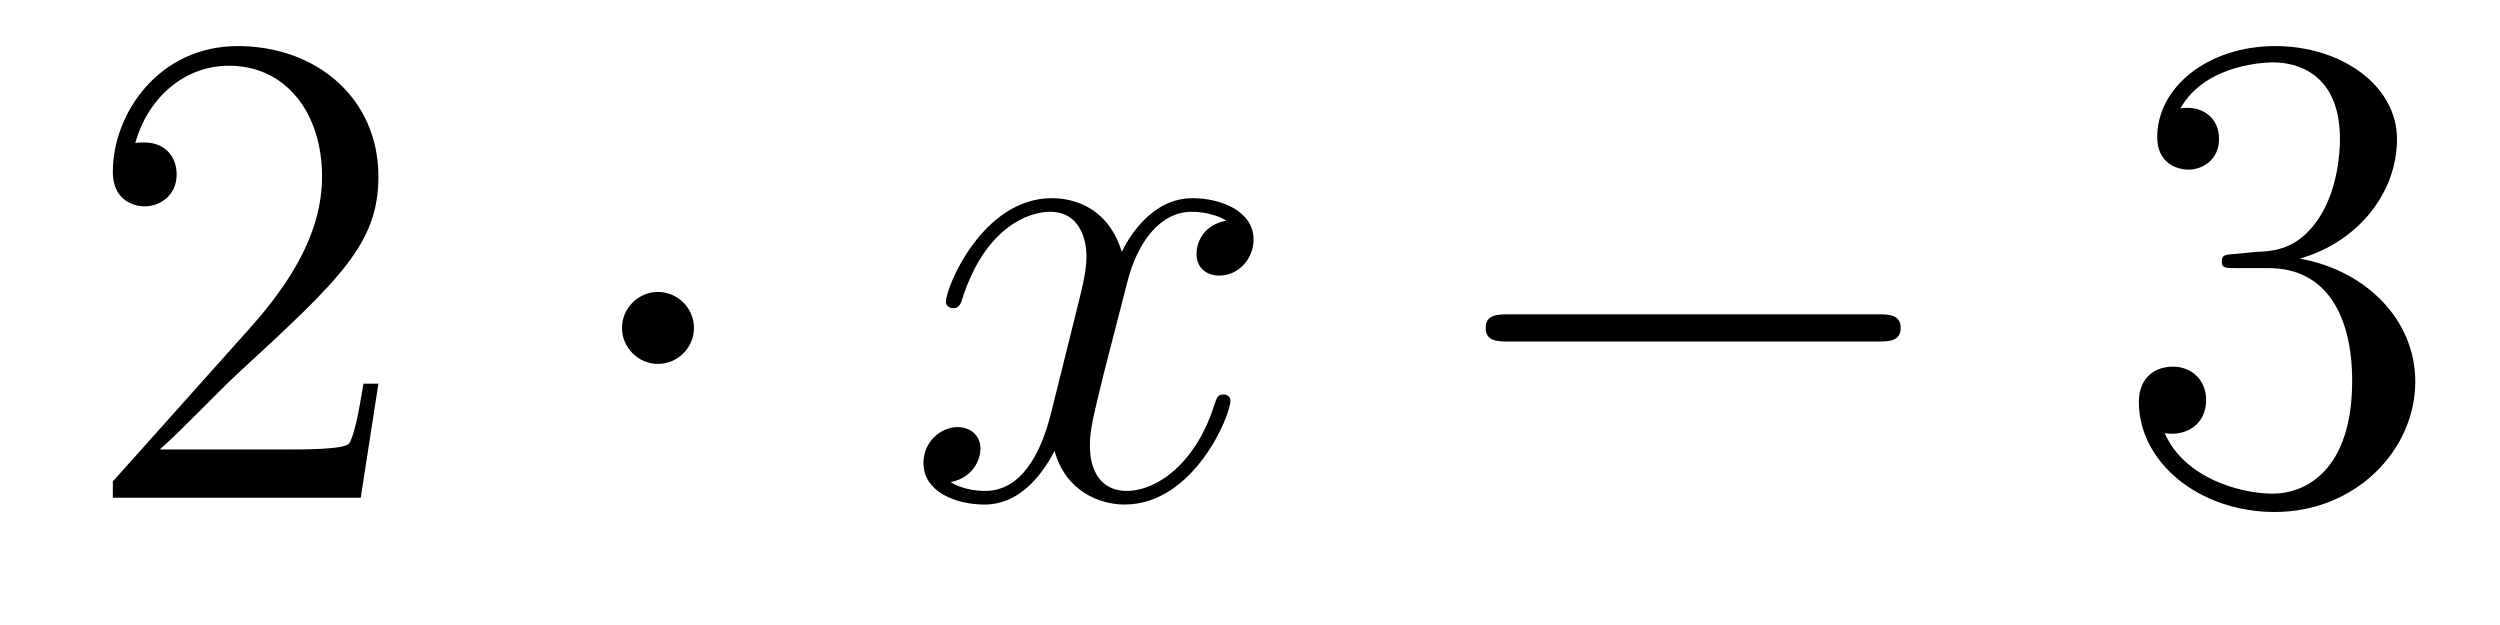 <?xml version='1.0'?>
<!-- This file was generated by dvisvgm 1.14.1 -->
<svg height='11pt' version='1.1' viewBox='0 -11 44 11' width='44pt' xmlns='http://www.w3.org/2000/svg' xmlns:xlink='http://www.w3.org/1999/xlink'>
<g id='page1'>
<g transform='matrix(1 0 0 1 -127 652)'>
<path d='M133.66 -656.248H133.397C133.361 -656.045 133.265 -655.387 133.146 -655.196C133.062 -655.089 132.381 -655.089 132.022 -655.089H129.811C130.133 -655.364 130.863 -656.129 131.173 -656.416C132.99 -658.089 133.66 -658.711 133.66 -659.894C133.66 -661.269 132.572 -662.189 131.185 -662.189C129.799 -662.189 128.986 -661.006 128.986 -659.978C128.986 -659.368 129.512 -659.368 129.548 -659.368C129.799 -659.368 130.109 -659.547 130.109 -659.93C130.109 -660.265 129.882 -660.492 129.548 -660.492C129.44 -660.492 129.416 -660.492 129.38 -660.48C129.608 -661.293 130.253 -661.843 131.03 -661.843C132.046 -661.843 132.668 -660.994 132.668 -659.894C132.668 -658.878 132.082 -657.993 131.401 -657.228L128.986 -654.527V-654.24H133.349L133.66 -656.248Z' fill-rule='evenodd'/>
<path d='M139.214 -657.228C139.214 -657.575 138.927 -657.862 138.58 -657.862C138.234 -657.862 137.947 -657.575 137.947 -657.228C137.947 -656.882 138.234 -656.595 138.58 -656.595C138.927 -656.595 139.214 -656.882 139.214 -657.228Z' fill-rule='evenodd'/>
<path d='M148.584 -659.117C148.202 -659.046 148.059 -658.759 148.059 -658.532C148.059 -658.245 148.286 -658.149 148.453 -658.149C148.812 -658.149 149.063 -658.46 149.063 -658.782C149.063 -659.285 148.489 -659.512 147.987 -659.512C147.258 -659.512 146.851 -658.794 146.744 -658.567C146.469 -659.464 145.727 -659.512 145.512 -659.512C144.293 -659.512 143.647 -657.946 143.647 -657.683C143.647 -657.635 143.695 -657.575 143.779 -657.575C143.874 -657.575 143.899 -657.647 143.922 -657.695C144.329 -659.022 145.13 -659.273 145.476 -659.273C146.015 -659.273 146.122 -658.771 146.122 -658.484C146.122 -658.221 146.05 -657.946 145.907 -657.372L145.5 -655.734C145.321 -655.017 144.975 -654.36 144.341 -654.36C144.281 -654.36 143.982 -654.36 143.731 -654.515C144.161 -654.599 144.257 -654.957 144.257 -655.101C144.257 -655.34 144.078 -655.483 143.851 -655.483C143.564 -655.483 143.253 -655.232 143.253 -654.85C143.253 -654.348 143.815 -654.12 144.329 -654.12C144.903 -654.12 145.309 -654.575 145.56 -655.065C145.751 -654.36 146.349 -654.12 146.791 -654.12C148.011 -654.12 148.656 -655.687 148.656 -655.949C148.656 -656.009 148.608 -656.057 148.537 -656.057C148.429 -656.057 148.417 -655.997 148.381 -655.902C148.059 -654.85 147.365 -654.36 146.827 -654.36C146.409 -654.36 146.182 -654.67 146.182 -655.16C146.182 -655.423 146.229 -655.615 146.421 -656.404L146.839 -658.029C147.019 -658.747 147.425 -659.273 147.975 -659.273C147.999 -659.273 148.334 -659.273 148.584 -659.117Z' fill-rule='evenodd'/>
<path d='M160.034 -656.989C160.237 -656.989 160.452 -656.989 160.452 -657.228C160.452 -657.468 160.237 -657.468 160.034 -657.468H153.567C153.363 -657.468 153.148 -657.468 153.148 -657.228C153.148 -656.989 153.363 -656.989 153.567 -656.989H160.034Z' fill-rule='evenodd'/>
<path d='M166.354 -658.532C166.15 -658.52 166.103 -658.507 166.103 -658.4C166.103 -658.281 166.163 -658.281 166.378 -658.281H166.928C167.944 -658.281 168.398 -657.444 168.398 -656.296C168.398 -654.73 167.585 -654.312 166.999 -654.312C166.425 -654.312 165.445 -654.587 165.099 -655.376C165.481 -655.316 165.828 -655.531 165.828 -655.961C165.828 -656.308 165.577 -656.547 165.242 -656.547C164.955 -656.547 164.644 -656.38 164.644 -655.926C164.644 -654.862 165.708 -653.989 167.035 -653.989C168.458 -653.989 169.509 -655.077 169.509 -656.284C169.509 -657.384 168.625 -658.245 167.477 -658.448C168.517 -658.747 169.187 -659.619 169.187 -660.552C169.187 -661.496 168.207 -662.189 167.047 -662.189C165.852 -662.189 164.967 -661.46 164.967 -660.588C164.967 -660.109 165.338 -660.014 165.517 -660.014C165.768 -660.014 166.055 -660.193 166.055 -660.552C166.055 -660.934 165.768 -661.102 165.505 -661.102C165.433 -661.102 165.41 -661.102 165.374 -661.09C165.828 -661.902 166.951 -661.902 167.011 -661.902C167.406 -661.902 168.183 -661.723 168.183 -660.552C168.183 -660.325 168.147 -659.655 167.8 -659.141C167.442 -658.615 167.035 -658.579 166.712 -658.567L166.354 -658.532Z' fill-rule='evenodd'/>
</g>
</g>
</svg>
